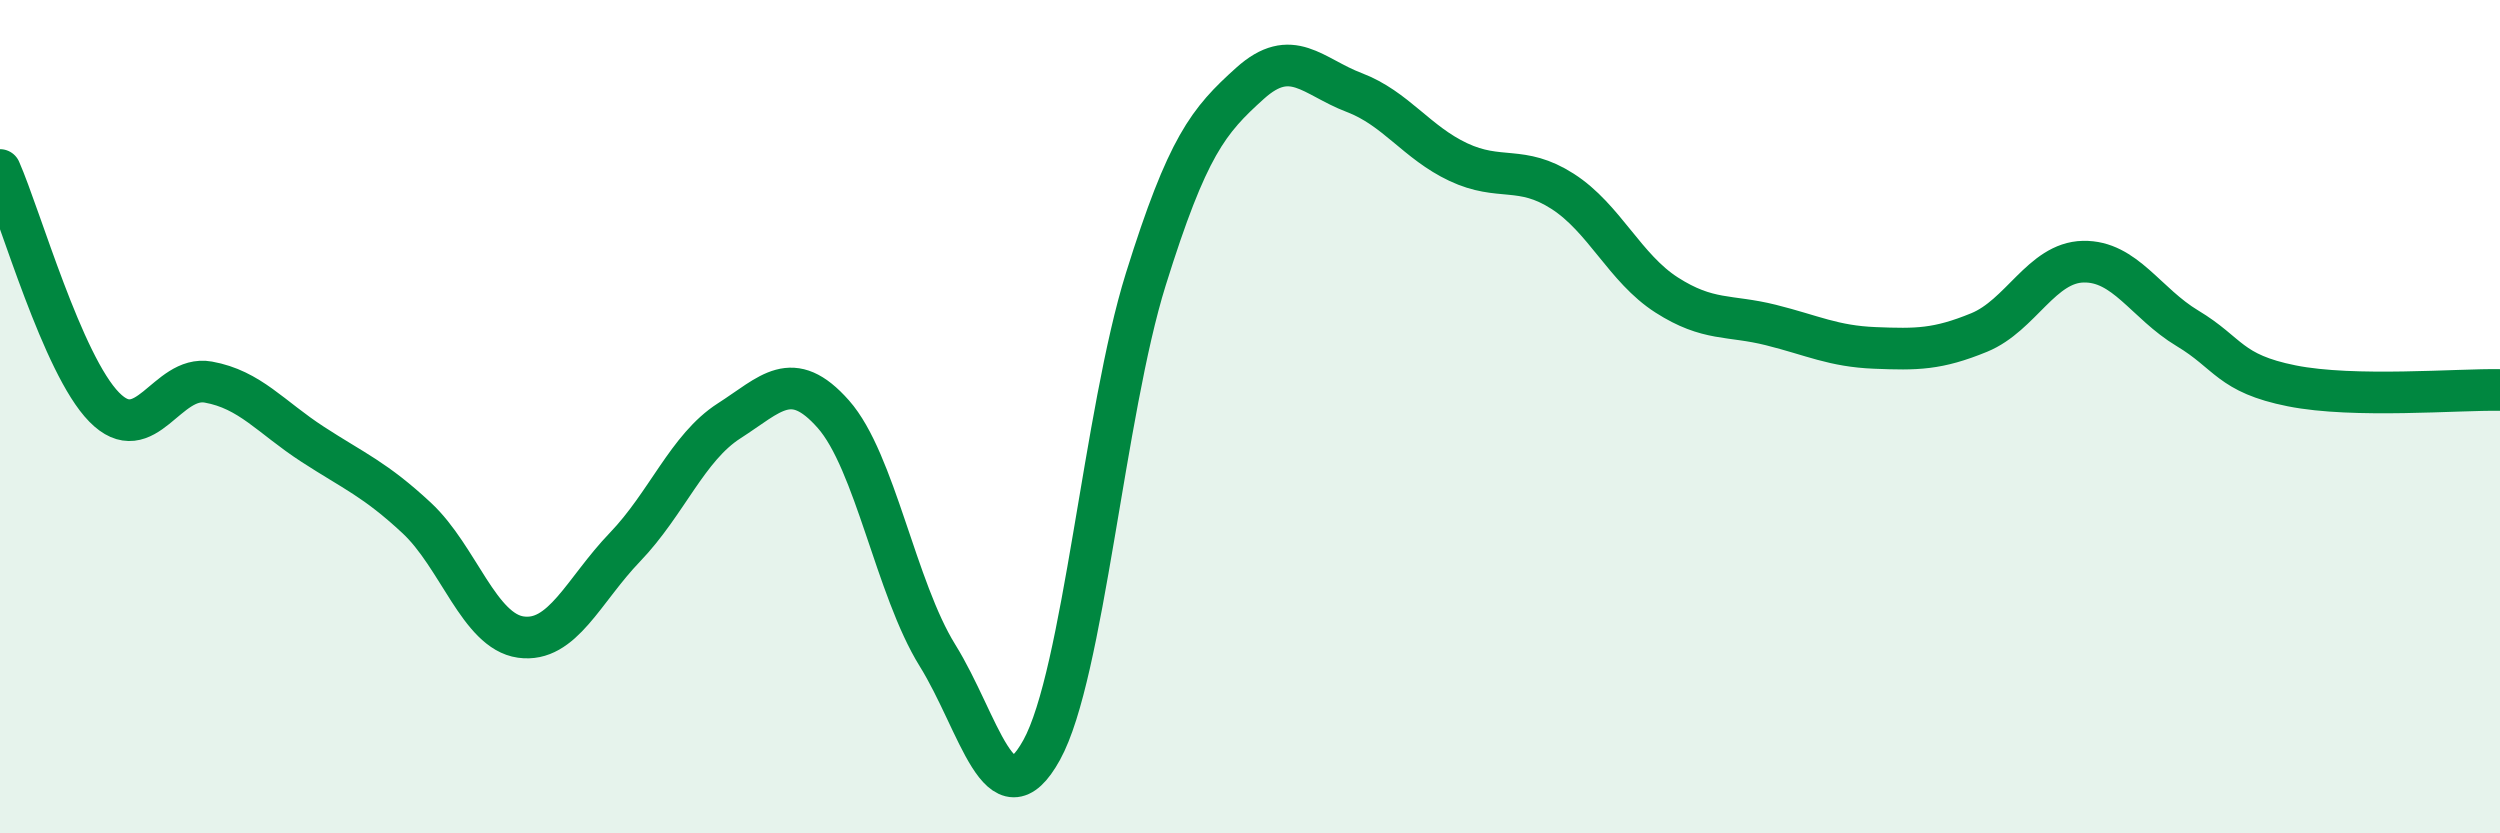 
    <svg width="60" height="20" viewBox="0 0 60 20" xmlns="http://www.w3.org/2000/svg">
      <path
        d="M 0,4.08 C 0.5,5.22 1.5,8.75 2.5,9.77 C 3.5,10.79 4,8.99 5,9.17 C 6,9.35 6.5,10.01 7.5,10.66 C 8.5,11.31 9,11.5 10,12.43 C 11,13.36 11.5,15.15 12.5,15.29 C 13.5,15.43 14,14.17 15,13.13 C 16,12.09 16.5,10.74 17.5,10.1 C 18.5,9.46 19,8.81 20,9.94 C 21,11.07 21.5,14.12 22.5,15.73 C 23.5,17.34 24,19.81 25,18 C 26,16.19 26.5,9.9 27.5,6.7 C 28.5,3.5 29,2.9 30,2 C 31,1.1 31.5,1.84 32.5,2.22 C 33.5,2.6 34,3.42 35,3.89 C 36,4.36 36.5,3.95 37.5,4.59 C 38.5,5.23 39,6.44 40,7.08 C 41,7.72 41.5,7.55 42.5,7.8 C 43.5,8.05 44,8.31 45,8.35 C 46,8.39 46.5,8.39 47.5,7.98 C 48.5,7.57 49,6.3 50,6.28 C 51,6.26 51.5,7.28 52.5,7.88 C 53.5,8.48 53.5,8.96 55,9.26 C 56.5,9.56 59,9.34 60,9.36L60 20L0 20Z"
        fill="#008740"
        opacity="0.1"
        stroke-linecap="round"
        stroke-linejoin="round"
      />
      <path
        d="M 0,4.08 C 0.5,5.22 1.5,8.75 2.5,9.77 C 3.5,10.79 4,8.99 5,9.17 C 6,9.35 6.5,10.01 7.5,10.66 C 8.5,11.31 9,11.5 10,12.43 C 11,13.36 11.5,15.15 12.5,15.29 C 13.5,15.43 14,14.17 15,13.13 C 16,12.09 16.5,10.74 17.5,10.1 C 18.5,9.46 19,8.81 20,9.94 C 21,11.07 21.5,14.12 22.5,15.73 C 23.5,17.34 24,19.81 25,18 C 26,16.19 26.5,9.9 27.5,6.7 C 28.5,3.5 29,2.9 30,2 C 31,1.1 31.5,1.84 32.5,2.22 C 33.5,2.6 34,3.42 35,3.89 C 36,4.36 36.5,3.95 37.5,4.59 C 38.5,5.23 39,6.44 40,7.08 C 41,7.72 41.5,7.55 42.5,7.8 C 43.5,8.05 44,8.31 45,8.35 C 46,8.39 46.5,8.39 47.5,7.98 C 48.5,7.57 49,6.3 50,6.28 C 51,6.26 51.5,7.28 52.5,7.88 C 53.5,8.48 53.5,8.96 55,9.26 C 56.5,9.56 59,9.34 60,9.36"
        stroke="#008740"
        stroke-width="1"
        fill="none"
        stroke-linecap="round"
        stroke-linejoin="round"
      />
    </svg>
  